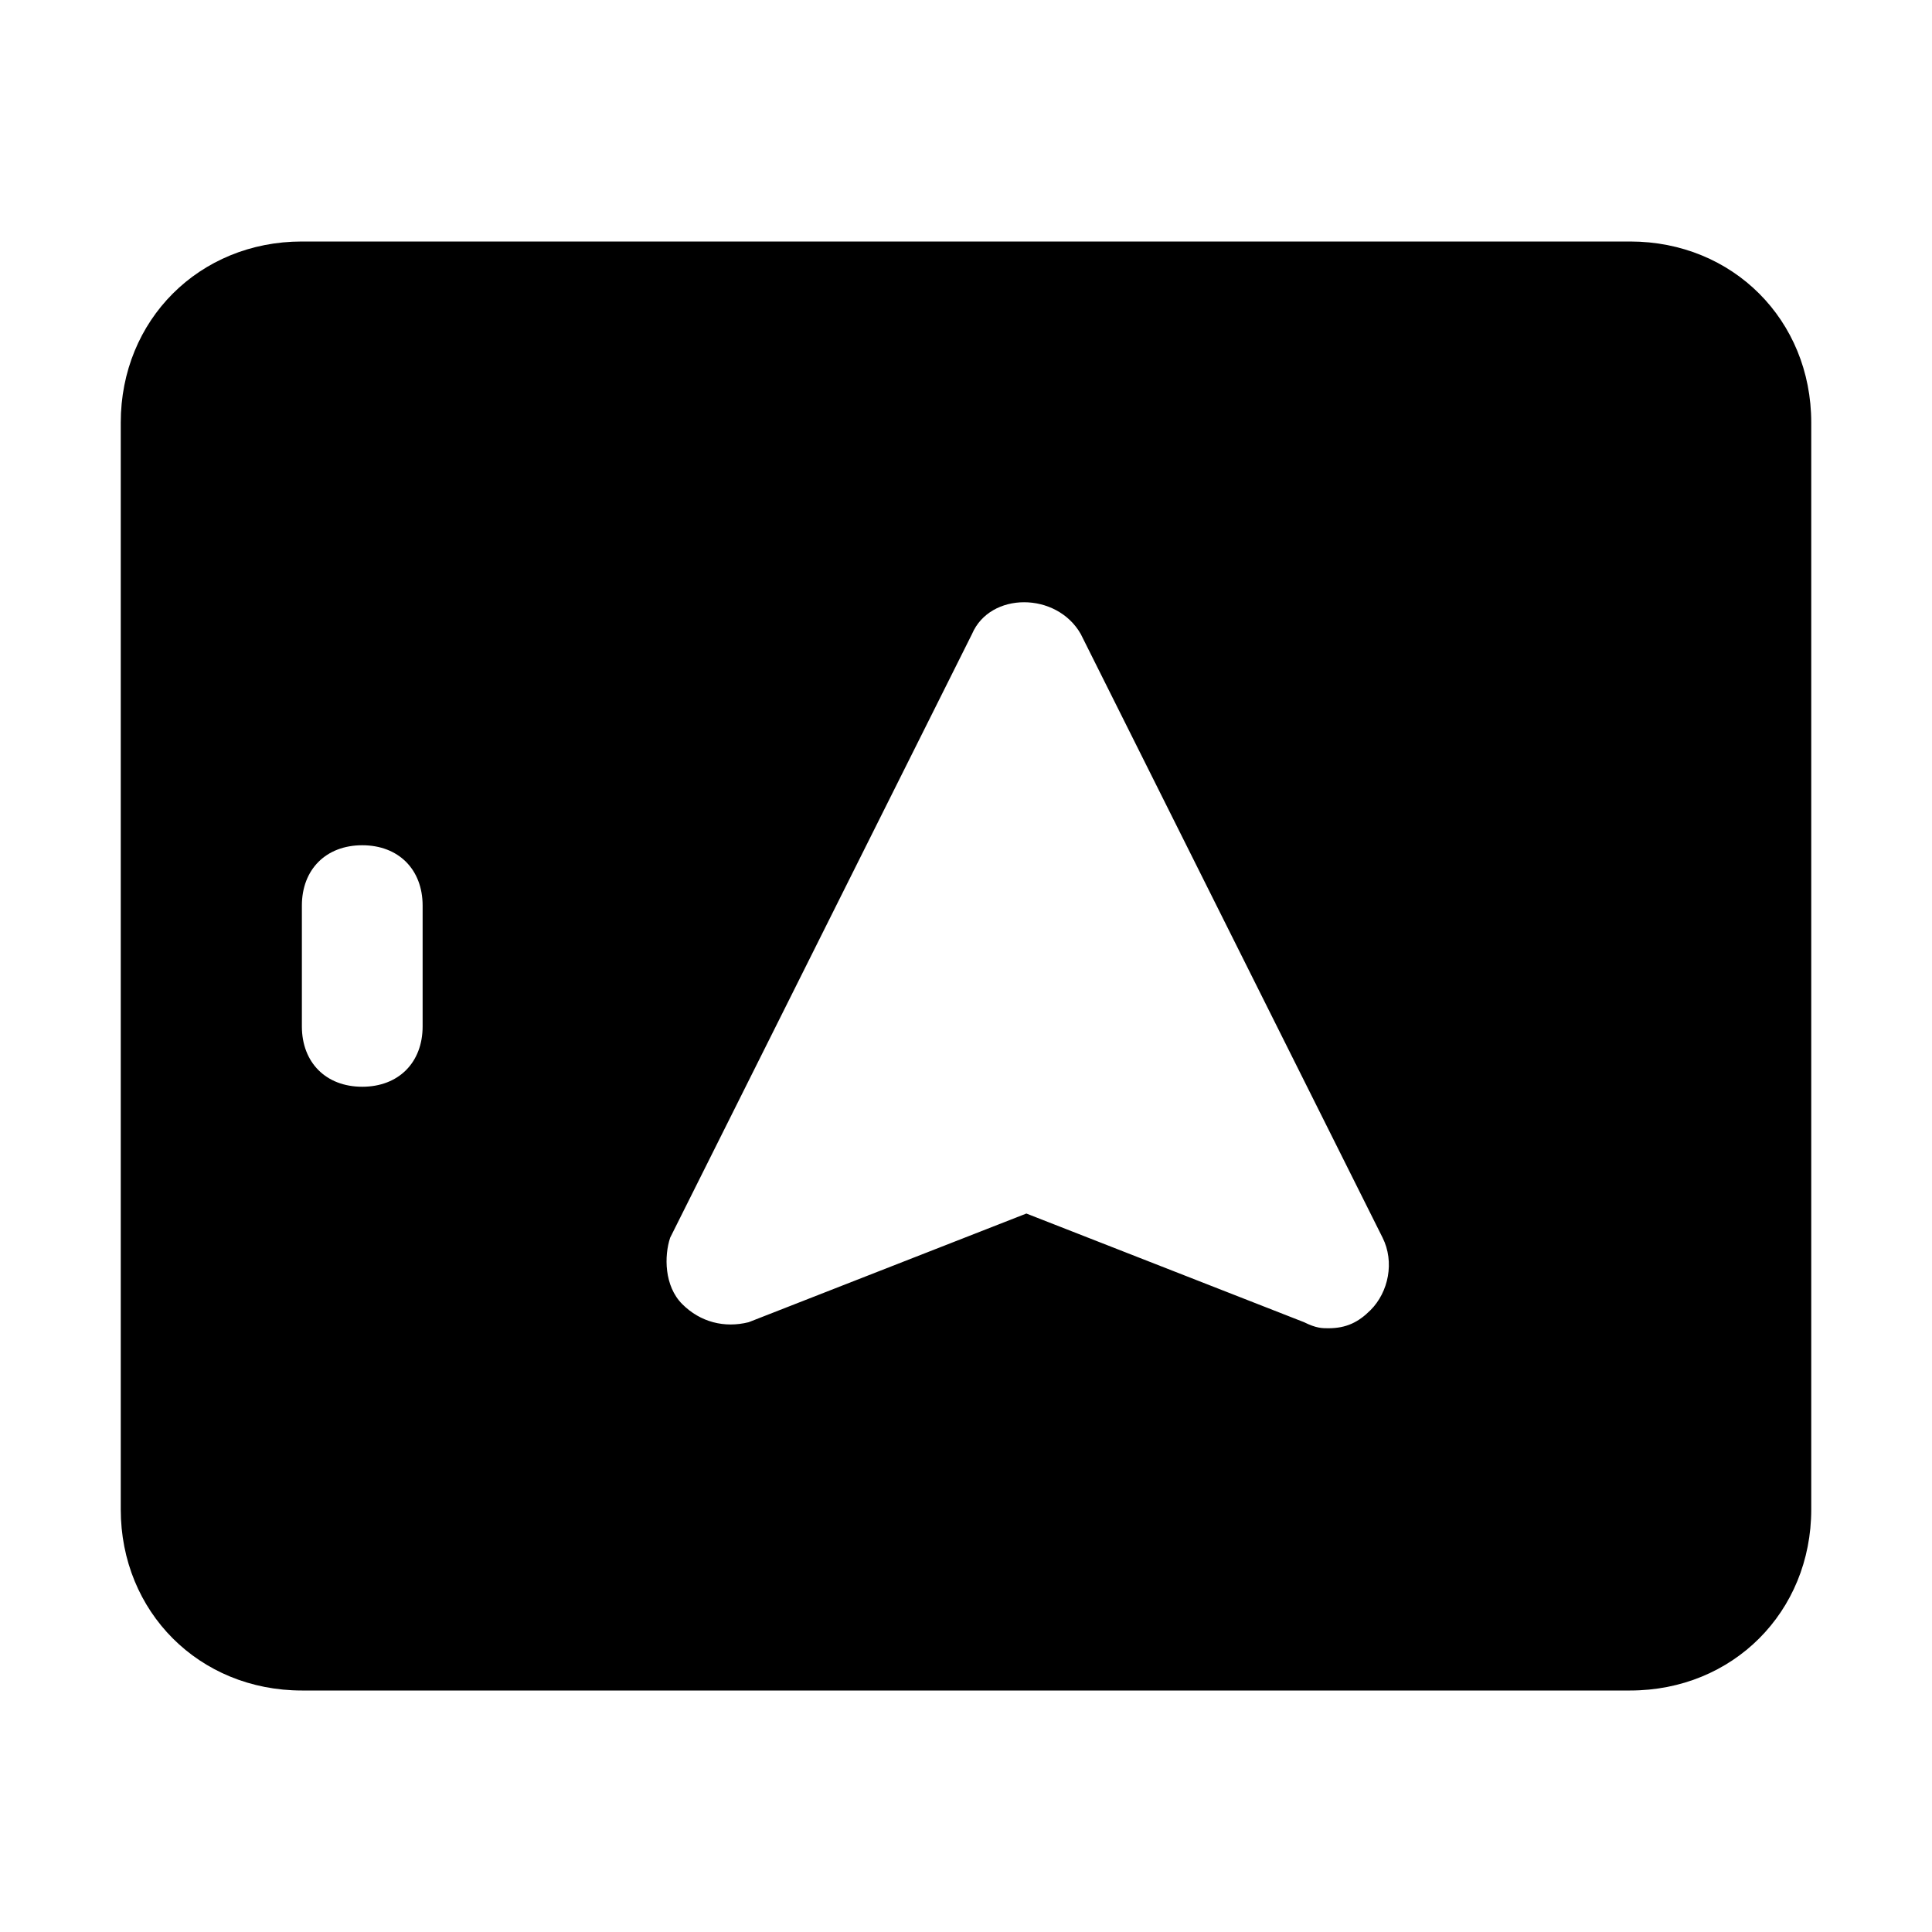 <?xml version="1.0" encoding="utf-8"?>


<svg version="1.1" id="Icons" xmlns="http://www.w3.org/2000/svg" xmlns:xlink="http://www.w3.org/1999/xlink" 
	 viewBox="0 0 32 32" xml:space="preserve">
<style type="text/css">
	.st0{fill:none;stroke:#000000;stroke-width:2;stroke-linecap:round;stroke-linejoin:round;stroke-miterlimit:10;}
</style>
<path d="M27,4H5C3.3,4,2,5.3,2,7v18c0,1.7,1.3,3,3,3h22c1.7,0,3-1.3,3-3V7C30,5.3,28.7,4,27,4z M7,17c0,0.6-0.4,1-1,1s-1-0.4-1-1v-2
	c0-0.6,0.4-1,1-1s1,0.4,1,1V17z M22.7,21.7C22.5,21.9,22.3,22,22,22c-0.1,0-0.2,0-0.4-0.1L17,20.1l-4.6,1.8c-0.4,0.1-0.8,0-1.1-0.3
	c-0.3-0.3-0.3-0.8-0.2-1.1l5-10c0.3-0.7,1.4-0.7,1.8,0l5,10C23.1,20.9,23,21.4,22.7,21.7z"/>
</svg>